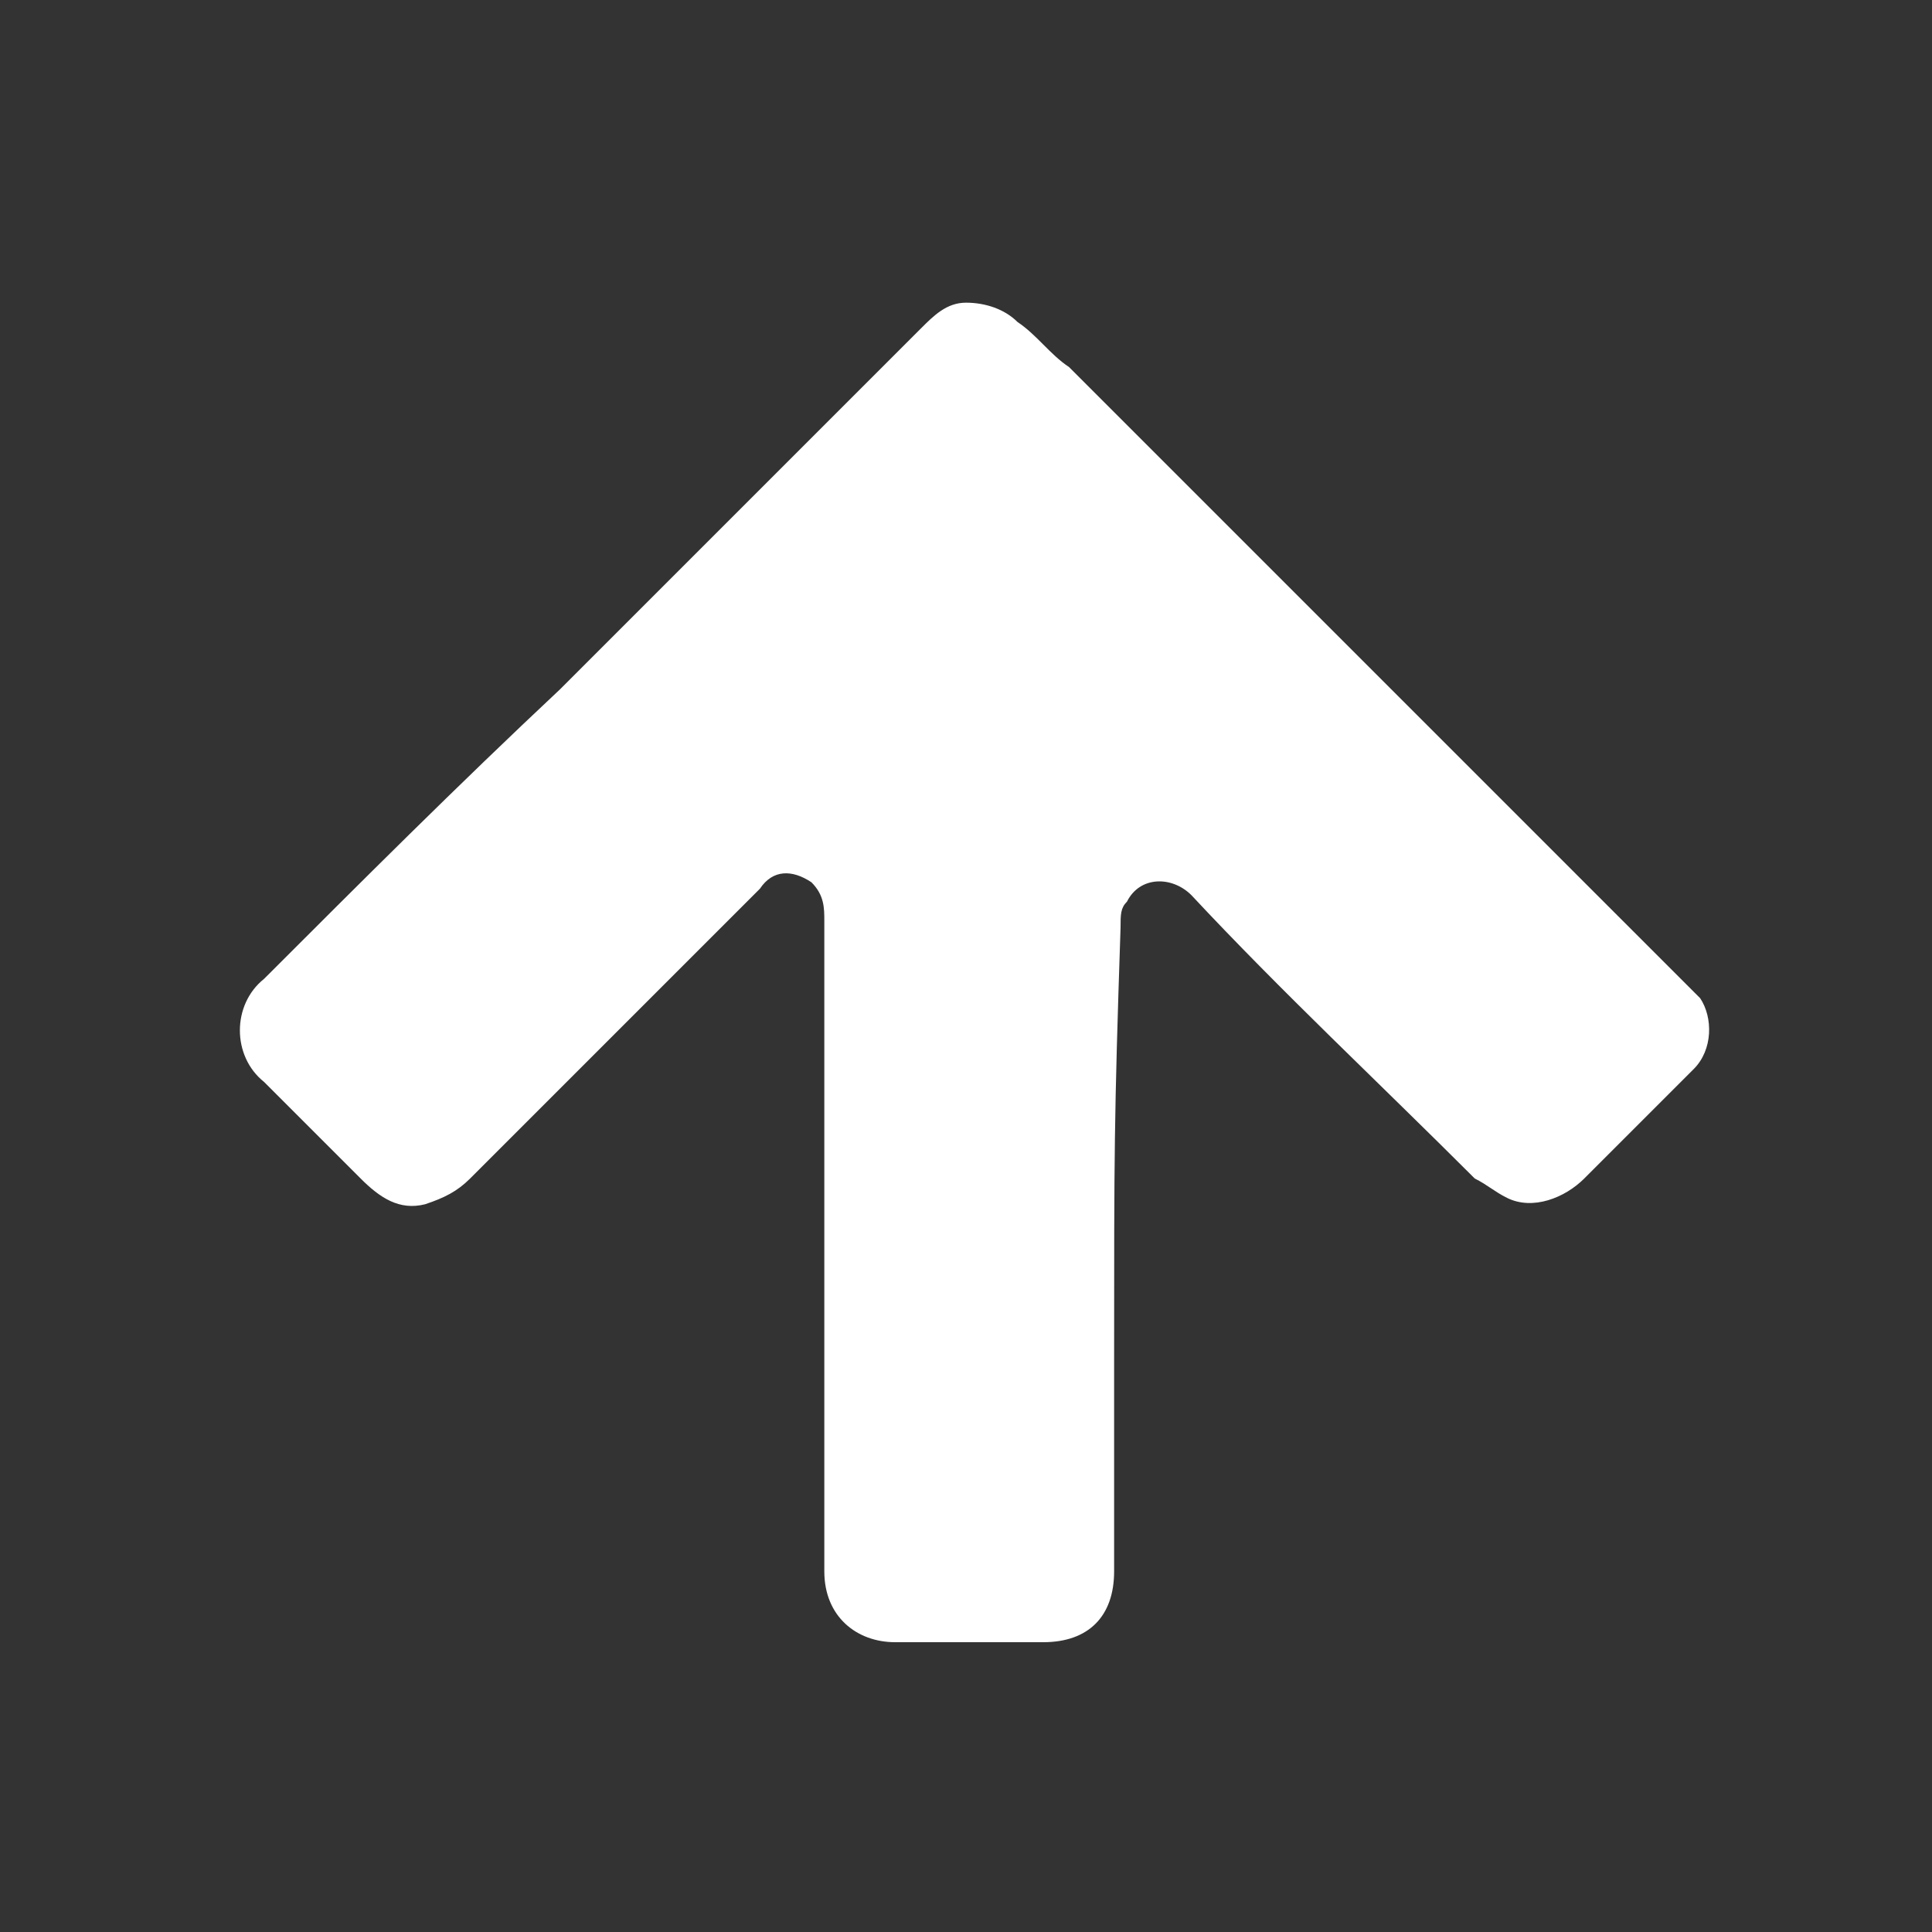 <?xml version="1.0" encoding="utf-8"?>
<!-- Generator: Adobe Illustrator 22.0.1, SVG Export Plug-In . SVG Version: 6.00 Build 0)  -->
<svg version="1.1" id="レイヤー_1" xmlns="http://www.w3.org/2000/svg" xmlns:xlink="http://www.w3.org/1999/xlink" x="0px"
	 y="0px" width="30px" height="30px" viewBox="0 0 30 30" style="enable-background:new 0 0 30 30;" xml:space="preserve">
<rect x="0" y="0" width="30" height="30" fill="#333333" stroke="none"/>
<style type="text/css">
	.st0{fill:#FFFFFF;}
</style>
<g>
	<path class="st0" d="M17.3,21.1c0,3.1,0,0.2,0,3.3c0,0.7-0.4,1.1-1.1,1.1c-0.8,0-1.6,0-2.3,0c-0.6,0-1.1-0.4-1.1-1.1
		c0-0.1,0-0.2,0-0.2c0-6.2,0-3.7,0-9.9c0-0.2,0-0.4-0.2-0.6c-0.3-0.2-0.6-0.2-0.8,0.1c-1.5,1.5-3,3-4.5,4.5
		c-0.2,0.2-0.4,0.3-0.7,0.4c-0.4,0.1-0.7-0.1-1-0.4c-0.5-0.5-1-1-1.5-1.5c-0.5-0.4-0.5-1.2,0-1.6c1.5-1.5,3-3,4.6-4.5
		c1.9-1.9,3.8-3.8,5.6-5.6c0.2-0.2,0.4-0.4,0.7-0.4c0.3,0,0.6,0.1,0.8,0.3c0.3,0.2,0.5,0.5,0.8,0.7c3.2,3.2,6.3,6.3,9.5,9.5
		c0.1,0.1,0.2,0.2,0.3,0.3c0.2,0.3,0.2,0.8-0.1,1.1c-0.1,0.1-0.3,0.3-0.4,0.4c-0.4,0.4-0.9,0.9-1.3,1.3c-0.3,0.3-0.8,0.5-1.2,0.3
		c-0.2-0.1-0.3-0.2-0.5-0.3c-1.5-1.5-3-2.9-4.4-4.4c-0.3-0.3-0.8-0.3-1,0.1c-0.1,0.1-0.1,0.2-0.1,0.4C17.3,17.4,17.3,17.9,17.3,21.1
		z"/>
</g>
</svg>
